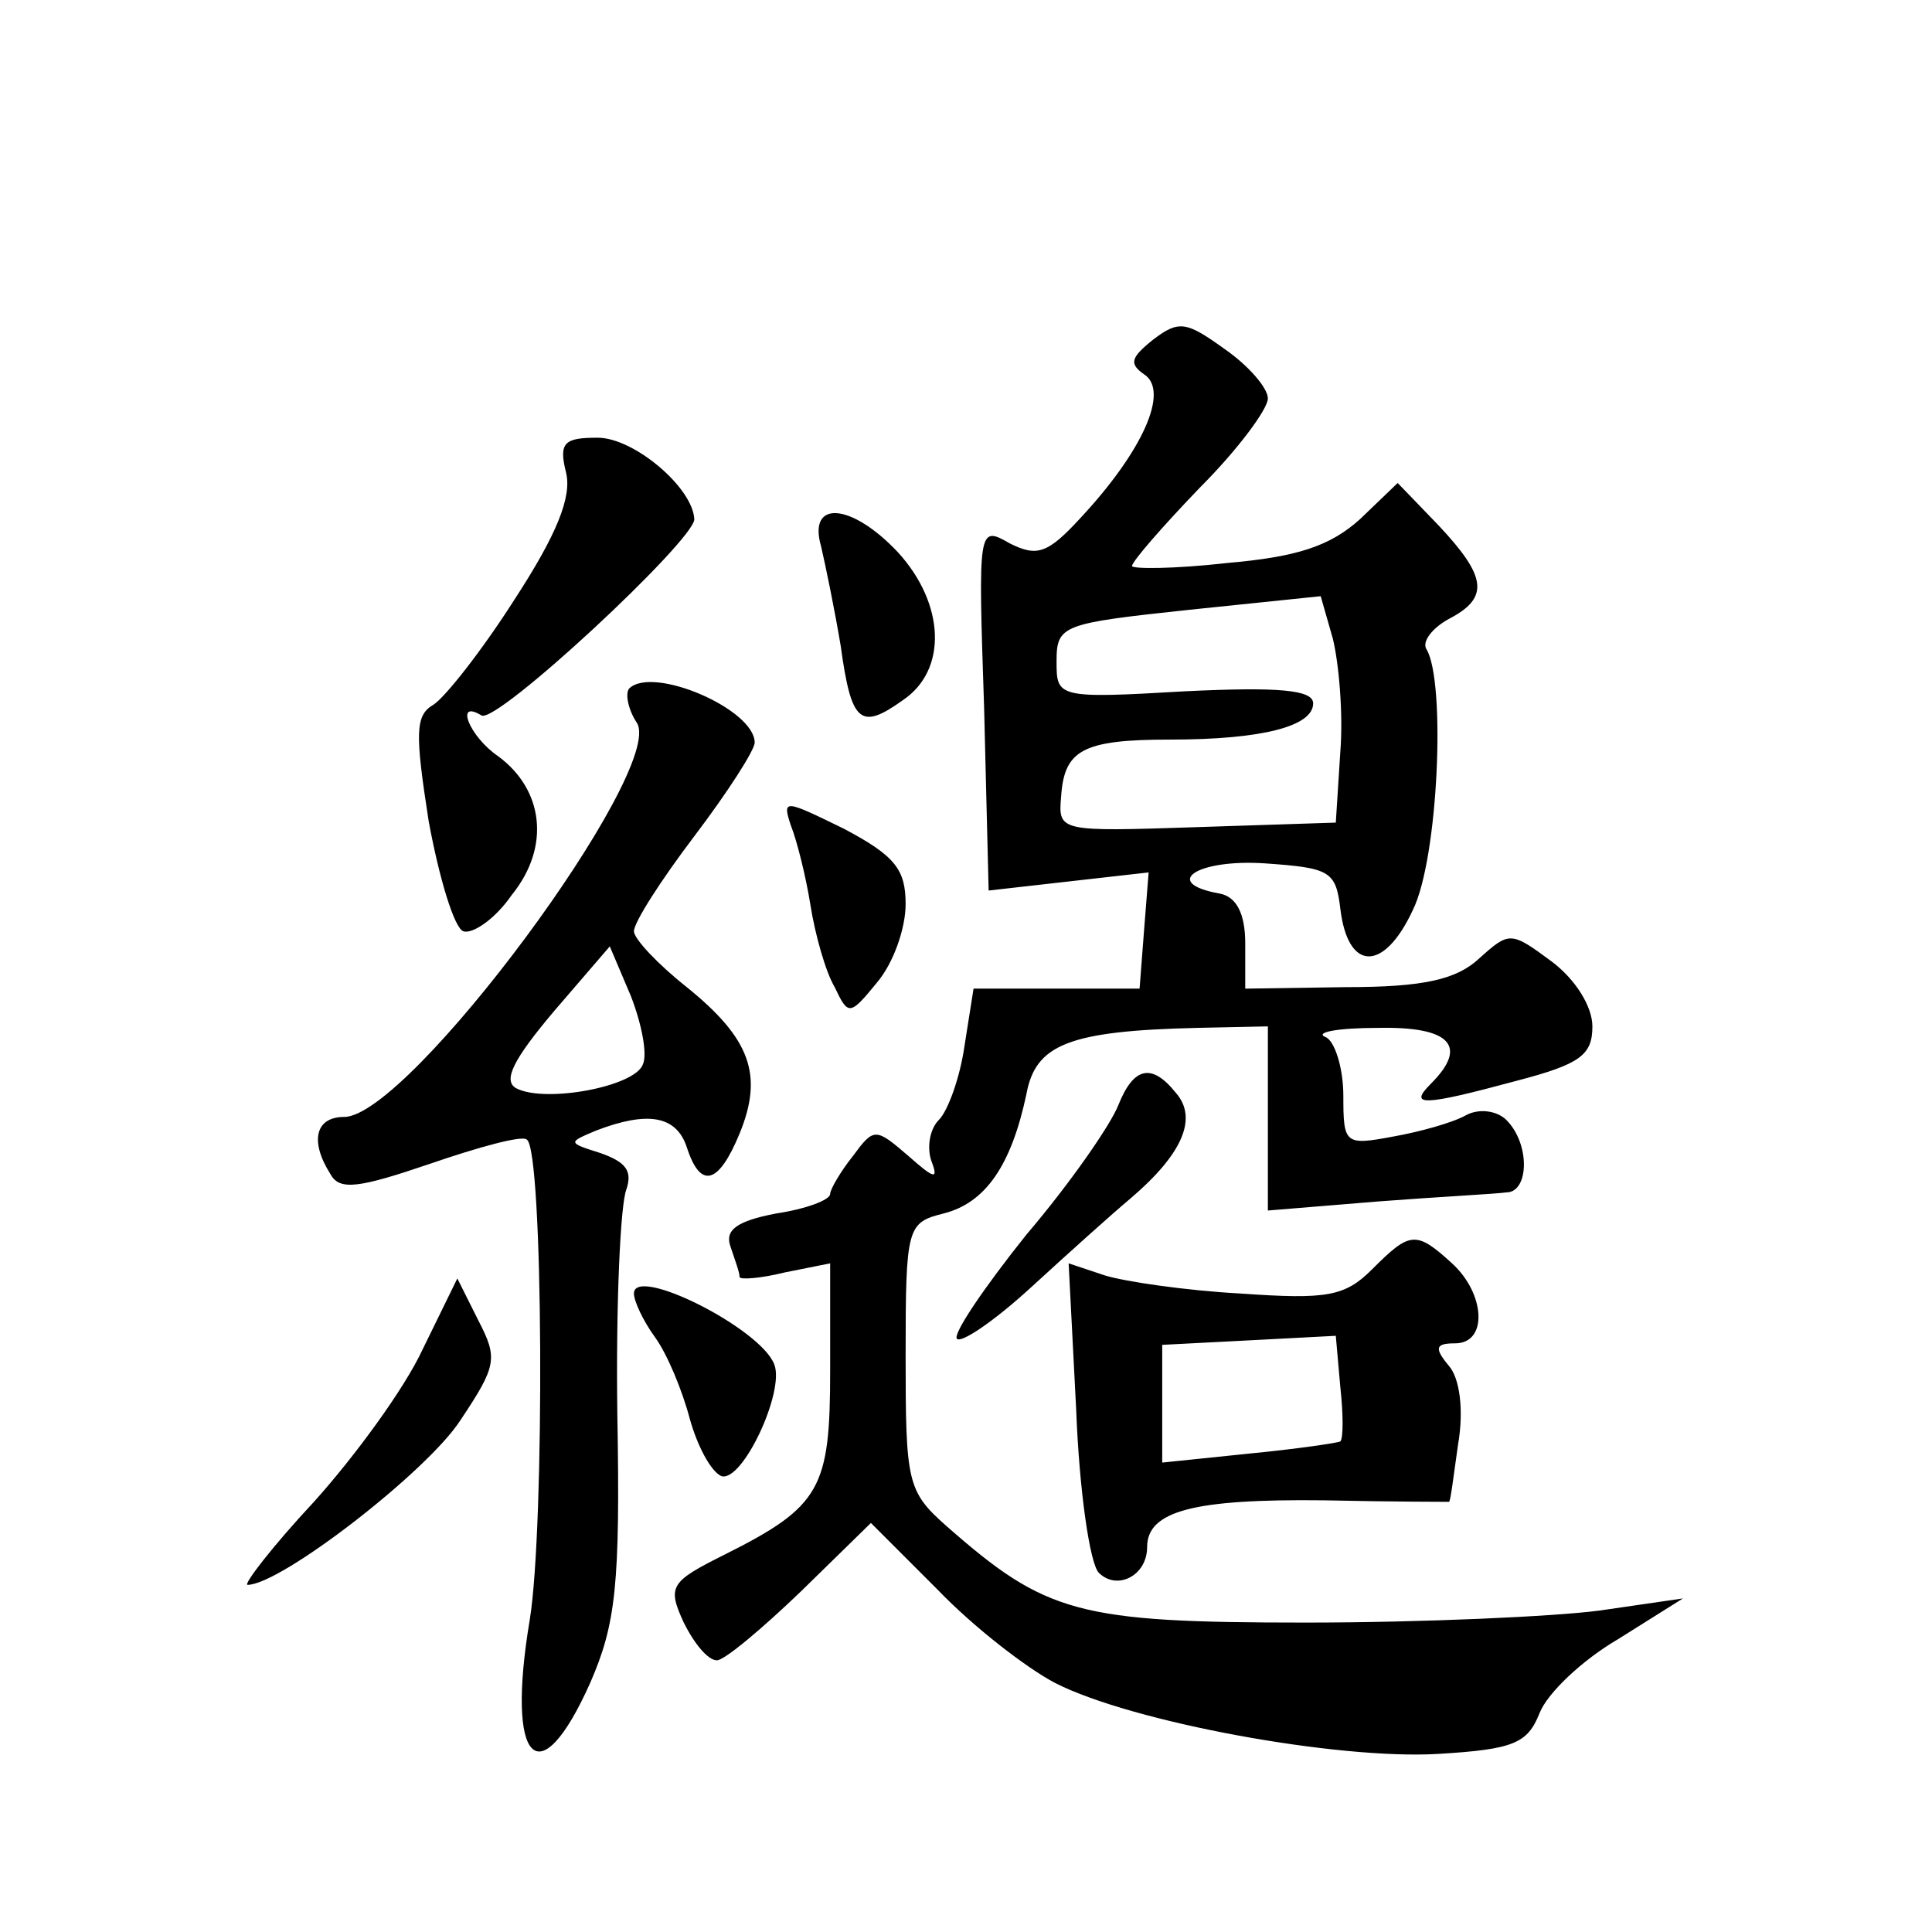 <?xml version="1.0" standalone="no"?>
<!DOCTYPE svg PUBLIC "-//W3C//DTD SVG 20010904//EN"
 "http://www.w3.org/TR/2001/REC-SVG-20010904/DTD/svg10.dtd">
<svg version="1.0" xmlns="http://www.w3.org/2000/svg"
 width="128pt" height="128pt" viewBox="0 0 128 128"
 preserveAspectRatio="xMidYMid meet">
<g transform="translate(0,128) scale(0.1,-0.1)"
fill="#0" stroke="none">
<path d="M764 1055 c-15 -12 -16 -16 -6 -23 17 -11 -1 -51 -42 -95 -22 -24 -29
-26 -47 -17 -21 12 -21 11 -17 -109 l3 -121 53 6 53 6 -3 -38 -3 -39 -55 0 -55
0 -6 -38 c-3 -21 -11 -43 -17 -49 -6 -6 -8 -18 -5 -27 5 -13 2 -12 -15 3 -22 19
-23 19 -37 0 -8 -10 -15 -22 -15 -25 0 -4 -16 -10 -36 -13 -26 -5 -34 -11 -30 -22
3 -9 6 -17 6 -20 0 -2 14 -1 30 3 l30 6 0 -71 c0 -78 -6 -90 -70 -122 -36 -18 -38
-21 -27 -45 7 -14 16 -25 22 -25 5 0 30 21 56 46 l46 45 44 -44 c24 -25 59 -52
78 -62 51 -26 187 -51 254 -47 50 3 59 7 67 27 5 13 28 35 52 49 l43 27 -55 -8
c-30 -4 -118 -8 -195 -8 -151 0 -172 6 -238 64 -26 23 -27 29 -27 113 0 85 1 88
25 94 28 7 45 32 55 79 6 33 28 42 113 44 l47 1 0 -61 0 -61 73 6 c39 3 78 5 85
6 15 0 16 32 0 48 -6 6 -18 8 -27 3 -9 -5 -31 -11 -48 -14 -32 -6 -33 -5 -33 27
0 19 -6 37 -12 39 -7 3 8 6 35 6 48 1 60 -12 35 -37 -15 -15 -6 -15 57 2 42 11
50 17 50 36 0 13 -11 31 -27 43 -27 20 -28 20 -48 2 -15 -14 -37 -19 -88 -19 l-67
-1 0 30 c0 20 -6 31 -17 33 -39 7 -15 23 30 20 43 -3 47 -5 50 -30 5 -42 29 -42
48 -1 17 34 22 152 9 173 -3 5 4 14 15 20 27 14 25 28 -7 62 l-27 28 -25 -24 c-20
-18 -42 -25 -88 -29 -35 -4 -63 -4 -63 -2 0 3 20 26 45 52 25 25 45 52 45 59 0
7 -13 22 -29 33 -25 18 -30 19 -47 6z m124 -273 l-3 -47 -92 -3 c-91 -3 -92 -3
-90 20 2 31 14 38 72 38 62 0 95 9 95 24 0 9 -23 11 -85 8 -85 -5 -85 -4 -85 20
0 24 4 25 88 34 l87 9 8 -28 c4 -16 7 -50 5 -75z M375 967 c4 -16 -6 -41 -34 -84
-21 -33 -46 -65 -54 -70 -12 -7 -12 -19 -3 -77 7 -38 17 -71 23 -73 6 -2 21 8 32
24 26 32 21 70 -9 92 -19 13 -29 38 -11 27 10 -6 141 116 141 130 -1 21 -40 54
-64 54 -22 0 -26 -3 -21 -23z M544 918 c3 -13 9 -42 13 -66 7 -51 13 -56 41 -36
30 20 28 64 -3 98 -31 33 -60 35 -51 4z M417 824 c-3 -3 -1 -14 5 -23 19 -31 -151
-261 -194 -261 -19 0 -23 -16 -9 -38 6 -11 19 -9 66 7 32 11 61 19 64 16 11 -6
12 -256 2 -318 -16 -95 6 -118 40 -42 17 39 20 65 18 178 -1 73 2 139 6 149 4 12
0 18 -17 24 -22 7 -22 7 -3 15 34 13 53 10 60 -11 9 -28 21 -25 35 9 16 39 7 63
-35 97 -19 15 -35 32 -35 37 0 6 18 34 40 63 22 29 40 57 40 62 0 22 -67 51 -83
36z m9 -249 c-5 -15 -65 -26 -84 -16 -9 5 -2 19 25 51 l37 43 14 -33 c7 -18 11
-38 8 -45z M524 733 c4 -10 10 -34 13 -53 3 -19 10 -44 16 -54 9 -19 10 -19 28
3 11 13 19 36 19 52 0 23 -7 32 -41 50 -39 19 -41 20 -35 2z M741 548 c-5 -13 -32
-52 -61 -86 -28 -35 -49 -66 -46 -69 3 -3 25 12 49 34 24 22 54 49 66 59 34 29
45 53 30 70 -16 20 -28 17 -38 -8z M909 439 c-18 -18 -30 -20 -87 -16 -37 2 -77
8 -90 12 l-24 8 5 -97 c2 -53 9 -102 15 -108 12 -12 32 -2 32 17 0 24 31 32 117
31 46 -1 83 -1 83 -1 1 0 3 17 6 38 4 23 1 44 -6 52 -10 12 -9 15 4 15 22 0 20
33 -2 53 -24 22 -28 21 -53 -4z m-21 -114 c-2 -1 -29 -5 -60 -8 l-58 -6 0 39 0
39 58 3 57 3 3 -34 c2 -18 2 -34 0 -36z M280 386 c-12 -26 -45 -71 -72 -101 -28
-30 -47 -55 -44 -55 22 0 119 75 141 109 24 36 25 41 12 66 l-14 28 -23 -47z M420
423 c0 -5 6 -18 14 -29 8 -11 18 -35 23 -54 5 -18 14 -35 21 -38 14 -4 42 56 35
74 -9 24 -93 66 -93 47z"/>
</g>
</svg>
